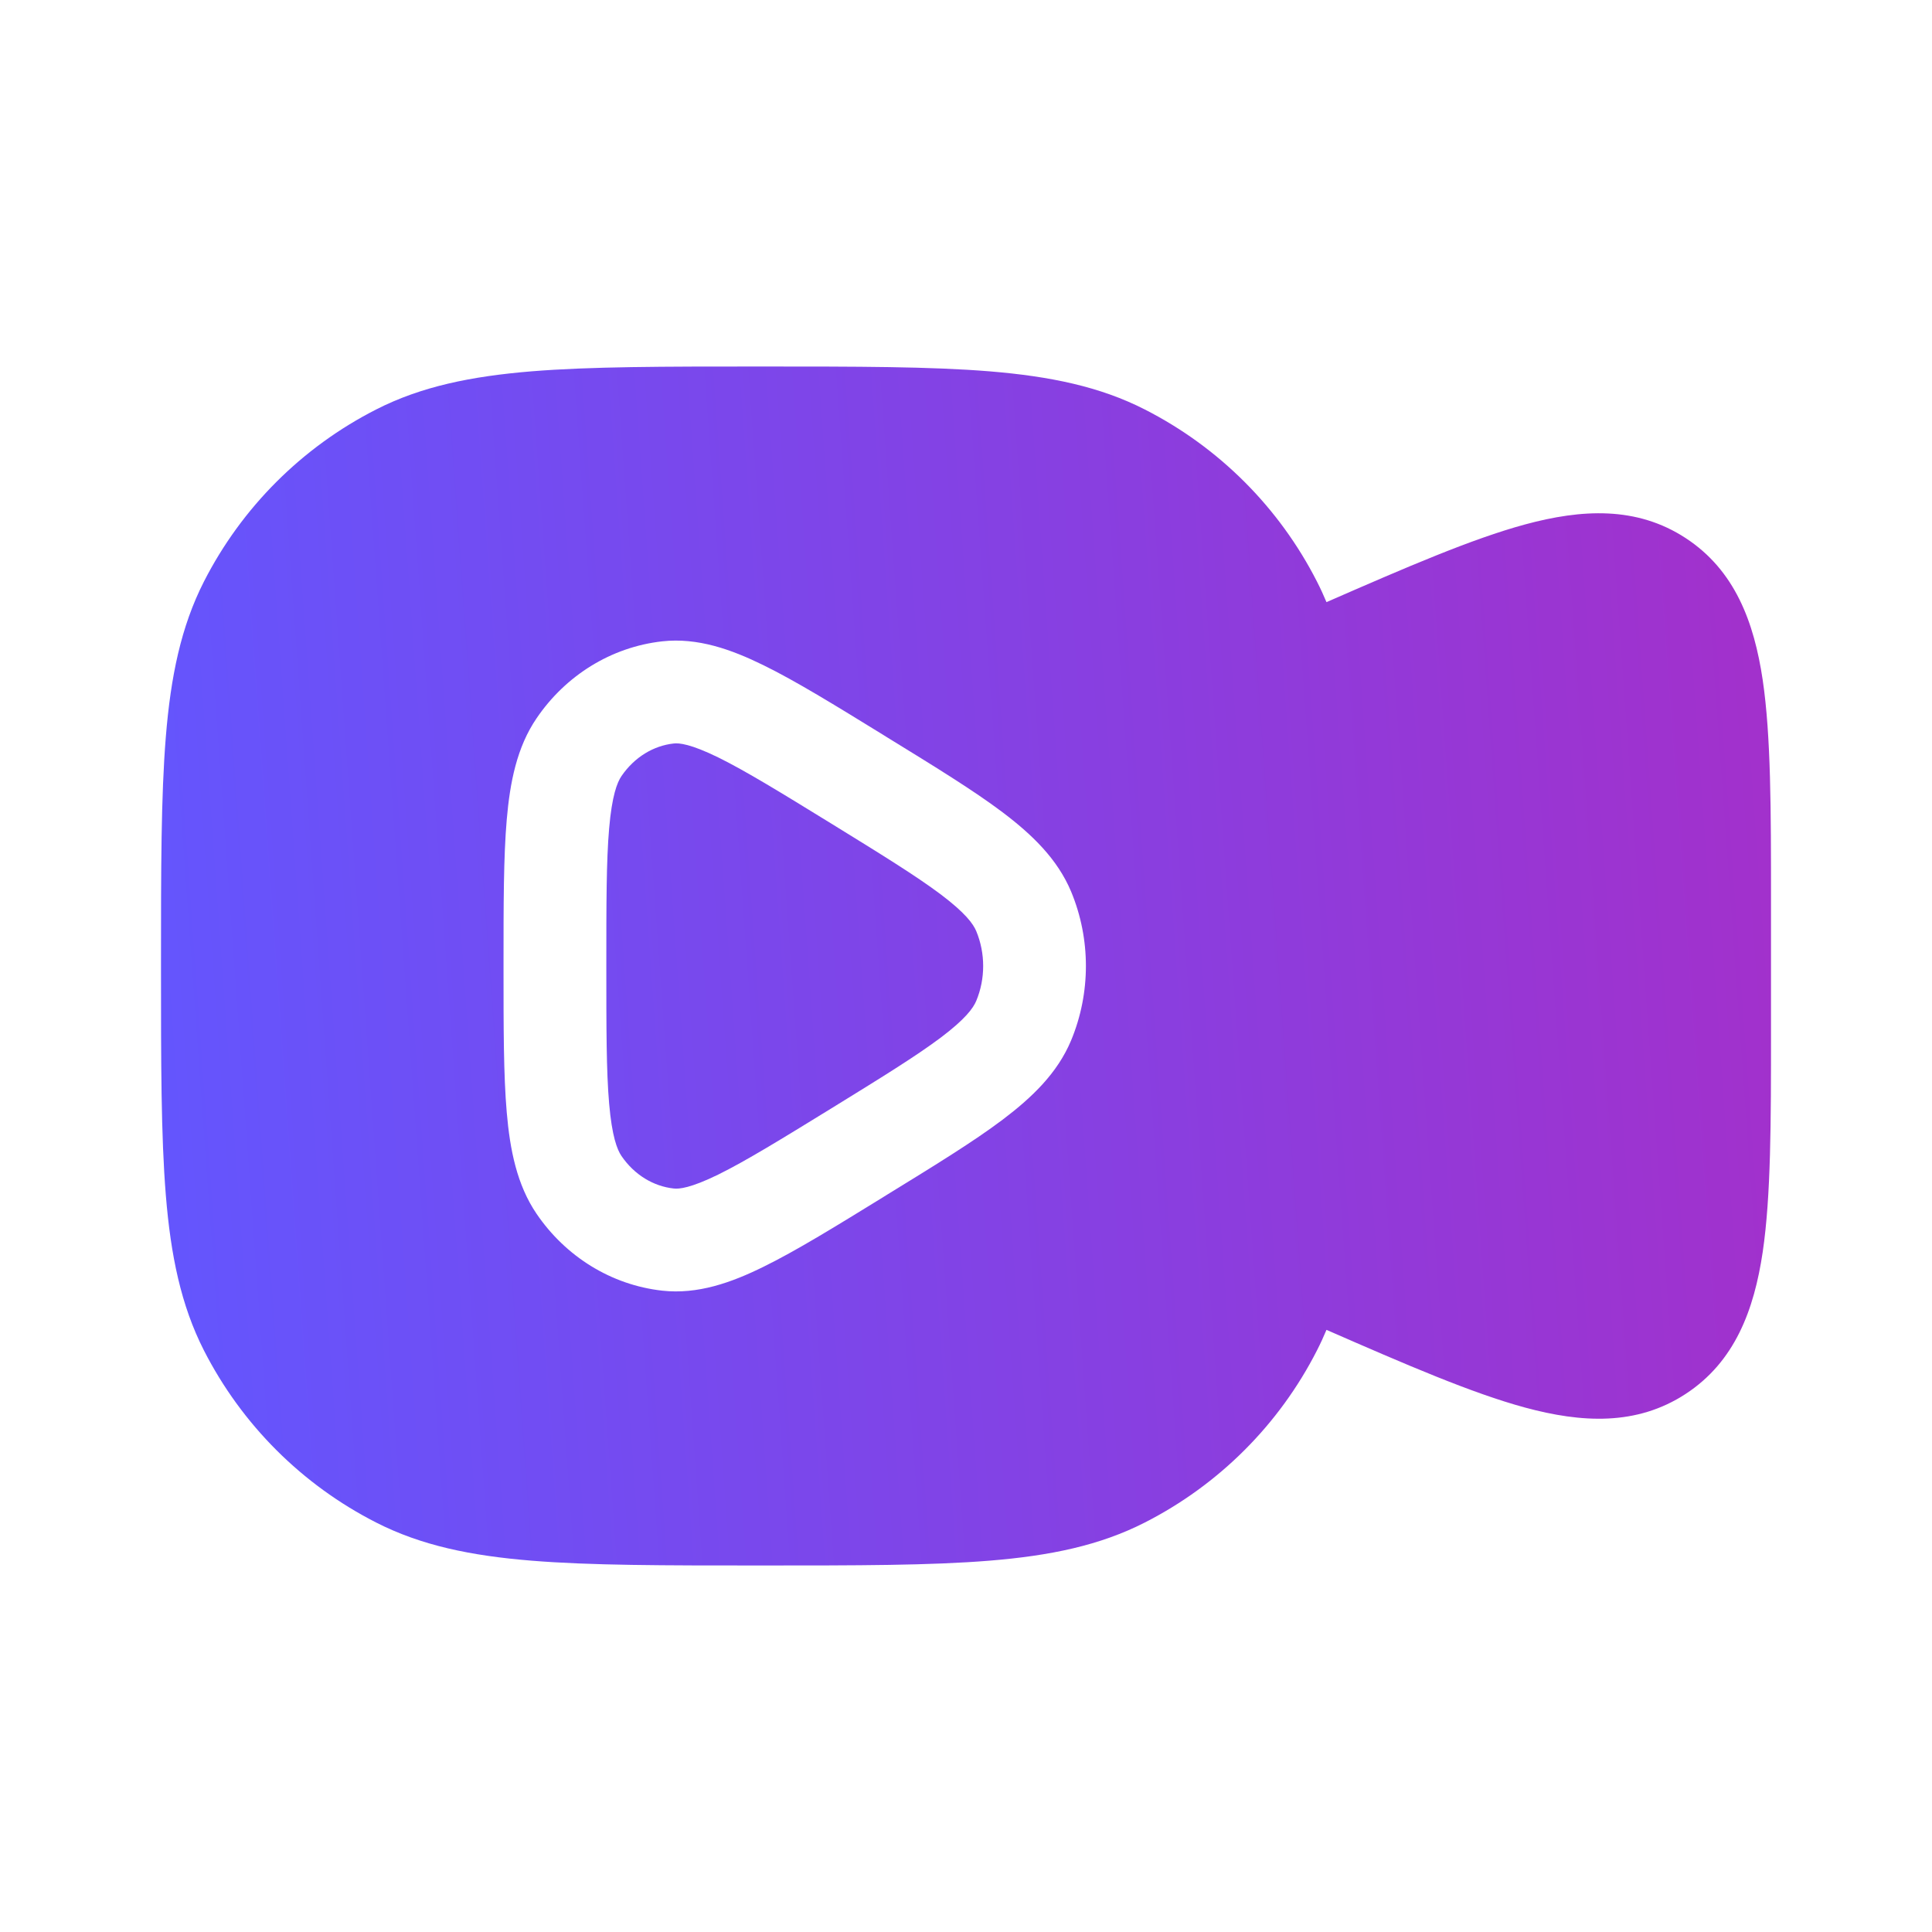 <svg width="24" height="24" viewBox="0 0 24 24" fill="none" xmlns="http://www.w3.org/2000/svg">
<path d="M8.369 9.236C8.435 9.228 8.579 9.241 8.922 9.409C9.261 9.576 9.693 9.841 10.322 10.228C10.95 10.615 11.382 10.882 11.687 11.111C11.992 11.341 12.089 11.476 12.127 11.566C12.242 11.842 12.242 12.159 12.127 12.434C12.089 12.524 11.992 12.659 11.687 12.889C11.382 13.118 10.95 13.385 10.322 13.772C9.693 14.159 9.261 14.424 8.922 14.591C8.579 14.759 8.435 14.772 8.369 14.764C8.12 14.737 7.882 14.597 7.72 14.36C7.666 14.28 7.602 14.116 7.567 13.71C7.532 13.309 7.532 12.772 7.532 12C7.532 11.228 7.532 10.691 7.567 10.29C7.602 9.884 7.666 9.721 7.72 9.641C7.882 9.404 8.12 9.263 8.369 9.236Z" fill="url(#paint0_linear_129_6266)"/>
<path fill-rule="evenodd" clip-rule="evenodd" d="M9.475 4.553H9.418C8.251 4.553 7.336 4.553 6.6 4.613C5.851 4.675 5.232 4.801 4.672 5.087C3.751 5.556 3.003 6.304 2.533 7.225C2.248 7.785 2.121 8.404 2.06 9.153C2 9.889 2 10.804 2 11.972V12.029C2 13.196 2 14.111 2.06 14.847C2.121 15.596 2.248 16.215 2.533 16.775C3.003 17.696 3.751 18.444 4.672 18.913C5.232 19.199 5.851 19.326 6.6 19.387C7.335 19.447 8.251 19.447 9.418 19.447H9.475C10.643 19.447 11.558 19.447 12.294 19.387C13.043 19.326 13.662 19.199 14.222 18.913C15.142 18.444 15.891 17.696 16.36 16.775C16.403 16.691 16.442 16.606 16.478 16.52C17.471 16.954 18.284 17.306 18.944 17.485C19.646 17.675 20.33 17.715 20.941 17.315C21.552 16.915 21.79 16.272 21.897 15.553C22 14.856 22 13.937 22 12.809V11.191C22 10.063 22 9.144 21.897 8.447C21.79 7.728 21.552 7.085 20.941 6.685C20.33 6.285 19.646 6.325 18.944 6.515C18.284 6.694 17.471 7.046 16.478 7.48C16.442 7.394 16.403 7.309 16.36 7.225C15.891 6.304 15.142 5.556 14.222 5.087C13.662 4.801 13.043 4.675 12.294 4.613C11.558 4.553 10.643 4.553 9.475 4.553ZM10.962 9.123C10.369 8.758 9.885 8.46 9.485 8.264C9.084 8.067 8.666 7.918 8.226 7.967C7.591 8.038 7.026 8.392 6.666 8.922C6.421 9.281 6.335 9.717 6.295 10.181C6.255 10.643 6.255 11.236 6.255 11.97V12.031C6.255 12.765 6.255 13.357 6.295 13.819C6.335 14.283 6.421 14.719 6.666 15.079C7.026 15.608 7.591 15.962 8.226 16.033C8.666 16.082 9.084 15.934 9.485 15.736C9.885 15.54 10.369 15.242 10.962 14.877L11.018 14.842C11.612 14.477 12.097 14.179 12.455 13.909C12.819 13.634 13.135 13.332 13.305 12.926C13.551 12.336 13.551 11.664 13.305 11.074C13.135 10.669 12.819 10.366 12.455 10.091C12.097 9.821 11.612 9.523 11.018 9.158L10.962 9.123Z" fill="url(#paint1_linear_129_6266)"/>
<defs>
<linearGradient id="paint0_linear_129_6266" x1="2" y1="17.64" x2="22.703" y2="16.154" gradientUnits="userSpaceOnUse">
<stop stop-color="#6356FE"/>
<stop offset="0.304" stop-color="#764AEF"/>
<stop offset="0.618" stop-color="#8A3EDF"/>
<stop offset="1" stop-color="#A330CB"/>
</linearGradient>
<linearGradient id="paint1_linear_129_6266" x1="2" y1="17.64" x2="22.703" y2="16.154" gradientUnits="userSpaceOnUse">
<stop stop-color="#6356FE"/>
<stop offset="0.304" stop-color="#764AEF"/>
<stop offset="0.618" stop-color="#8A3EDF"/>
<stop offset="1" stop-color="#A330CB"/>
</linearGradient>
</defs>
</svg>
